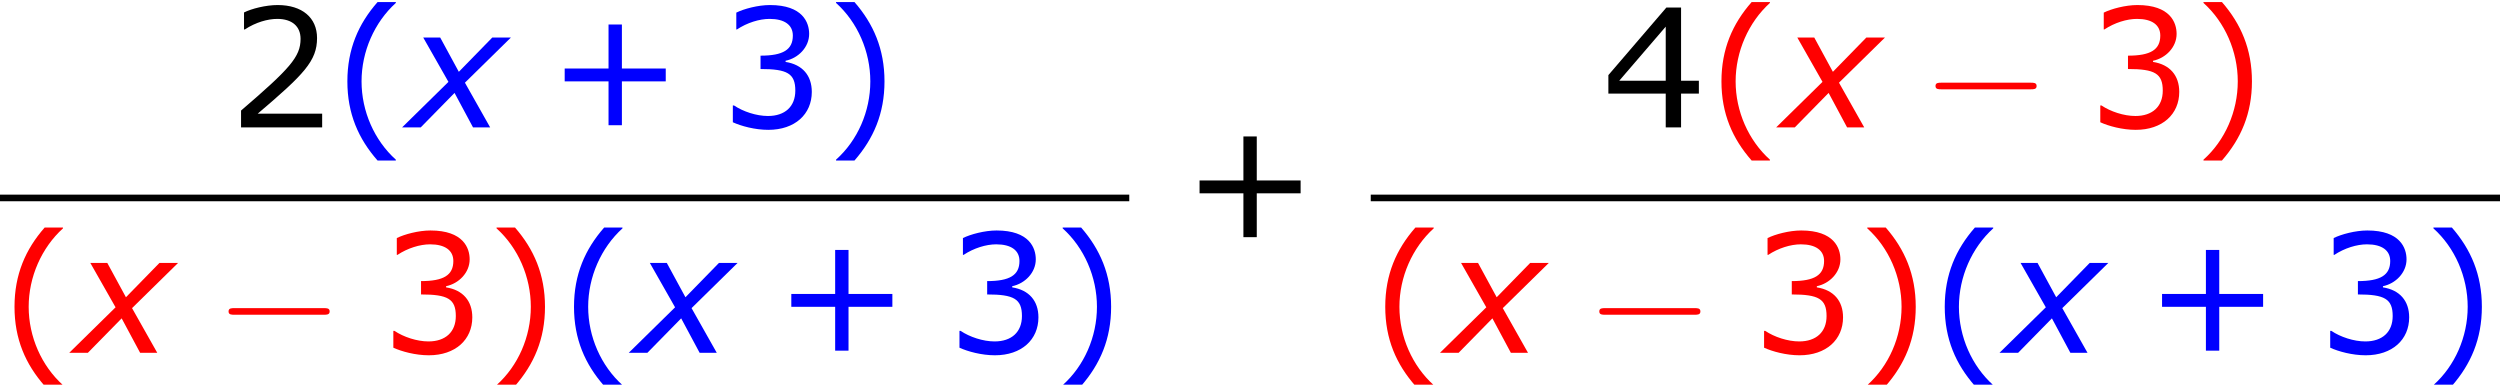 <?xml version='1.0' encoding='UTF-8'?>
<!-- This file was generated by dvisvgm 1.15.1 -->
<svg height='31.405pt' version='1.1' viewBox='-0.244 -0.228 204.108 31.405' width='204.108pt' xmlns='http://www.w3.org/2000/svg' xmlns:xlink='http://www.w3.org/1999/xlink'>
<defs>
<path d='M4.55 2.394V2.334C3.001 0.941 2.072 -1.155 2.072 -3.323C2.072 -5.479 3.001 -7.587 4.55 -8.992V-9.052H3.228C1.846 -7.48 1.048 -5.657 1.048 -3.323S1.846 0.822 3.228 2.394H4.55Z' id='g4-40'/>
<path d='M4.359 -3.323C4.359 -5.657 3.561 -7.48 2.192 -9.052H0.858V-8.992C2.418 -7.587 3.335 -5.479 3.335 -3.323C3.335 -1.155 2.418 0.941 0.858 2.334V2.394H2.192C3.561 0.822 4.359 -0.989 4.359 -3.323Z' id='g4-41'/>
<path d='M8.528 -3.323V-4.252H5.36V-7.432H4.395V-4.252H1.227V-3.323H4.395V-0.155H5.36V-3.323H8.528Z' id='g4-43'/>
<path d='M6.801 0V-0.989H2.144C5.491 -3.835 6.432 -4.8 6.432 -6.455C6.432 -7.92 5.36 -8.838 3.585 -8.838C2.728 -8.838 1.703 -8.576 1.155 -8.302V-7.075H1.215C1.989 -7.587 2.859 -7.837 3.561 -7.837C4.621 -7.837 5.241 -7.301 5.241 -6.396C5.241 -5.098 4.478 -4.252 0.941 -1.215V0H6.801Z' id='g4-50'/>
<path d='M6.682 -2.561C6.682 -3.752 6.003 -4.538 4.788 -4.728V-4.812C5.705 -5.002 6.491 -5.788 6.491 -6.753C6.491 -7.563 6.039 -8.838 3.657 -8.838C2.799 -8.838 1.775 -8.564 1.227 -8.29V-7.075H1.274C2.013 -7.563 2.894 -7.837 3.633 -7.837C4.717 -7.837 5.312 -7.396 5.312 -6.634C5.312 -5.61 4.609 -5.181 2.978 -5.181V-4.216C4.907 -4.216 5.491 -3.895 5.491 -2.656C5.491 -1.501 4.74 -0.822 3.514 -0.822C2.68 -0.822 1.715 -1.143 1.06 -1.584H0.977V-0.369C1.572 -0.095 2.573 0.179 3.537 0.179C5.467 0.179 6.682 -0.953 6.682 -2.561Z' id='g4-51'/>
<path d='M6.991 -2.442V-3.371H5.705V-8.659H4.645L0.453 -3.776V-2.442H4.597V0H5.705V-2.442H6.991ZM4.597 -3.371H1.239L4.597 -7.277V-3.371Z' id='g4-52'/>
<path d='M2.942 -3.287L-0.405 0H0.941L3.383 -2.489L4.717 0H5.955L4.133 -3.228L7.456 -6.491H6.11L3.692 -4.014L2.346 -6.491H1.12L2.942 -3.287Z' id='g1-120'/>
<path d='M7.878 -2.75C8.082 -2.75 8.297 -2.75 8.297 -2.989S8.082 -3.228 7.878 -3.228H1.411C1.207 -3.228 0.992 -3.228 0.992 -2.989S1.207 -2.75 1.411 -2.75H7.878Z' id='g2-0'/>
</defs>
<g id='page1' transform='matrix(1.13 0 0 1.13 -65.342 -60.956)'>
<use x='74.084' xlink:href='#g4-50' y='62.944'/>
<g fill='#0000ff'>
<use x='81.659' xlink:href='#g4-40' y='62.944'/>
<use x='87.067' xlink:href='#g1-120' y='62.944'/>
<use x='97.181' xlink:href='#g4-43' y='62.944'/>
<use x='109.58' xlink:href='#g4-51' y='62.944'/>
<use x='117.155' xlink:href='#g4-41' y='62.944'/>
</g>
<rect height='0.478' width='81.59' x='57.609' y='67.804'/>
<g fill='#ff0000'>
<use x='57.609' xlink:href='#g4-40' y='79.232'/>
<use x='63.016' xlink:href='#g1-120' y='79.232'/>
<use x='73.13' xlink:href='#g2-0' y='79.232'/>
<use x='85.051' xlink:href='#g4-51' y='79.232'/>
<use x='92.626' xlink:href='#g4-41' y='79.232'/>
</g>
<g fill='#0000ff'>
<use x='98.033' xlink:href='#g4-40' y='79.232'/>
<use x='103.441' xlink:href='#g1-120' y='79.232'/>
<use x='113.555' xlink:href='#g4-43' y='79.232'/>
<use x='125.954' xlink:href='#g4-51' y='79.232'/>
<use x='133.529' xlink:href='#g4-41' y='79.232'/>
</g>
<use x='143.051' xlink:href='#g4-43' y='71.032'/>
<use x='173.362' xlink:href='#g4-52' y='62.944'/>
<g fill='#ff0000'>
<use x='180.937' xlink:href='#g4-40' y='62.944'/>
<use x='186.344' xlink:href='#g1-120' y='62.944'/>
<use x='196.458' xlink:href='#g2-0' y='62.944'/>
<use x='208.379' xlink:href='#g4-51' y='62.944'/>
<use x='215.954' xlink:href='#g4-41' y='62.944'/>
</g>
<rect height='0.478' width='81.59' x='156.646' y='67.804'/>
<g fill='#ff0000'>
<use x='156.646' xlink:href='#g4-40' y='79.232'/>
<use x='162.053' xlink:href='#g1-120' y='79.232'/>
<use x='172.167' xlink:href='#g2-0' y='79.232'/>
<use x='184.088' xlink:href='#g4-51' y='79.232'/>
<use x='191.663' xlink:href='#g4-41' y='79.232'/>
</g>
<g fill='#0000ff'>
<use x='197.07' xlink:href='#g4-40' y='79.232'/>
<use x='202.478' xlink:href='#g1-120' y='79.232'/>
<use x='212.592' xlink:href='#g4-43' y='79.232'/>
<use x='224.991' xlink:href='#g4-51' y='79.232'/>
<use x='232.566' xlink:href='#g4-41' y='79.232'/>
</g>
</g>
</svg>
